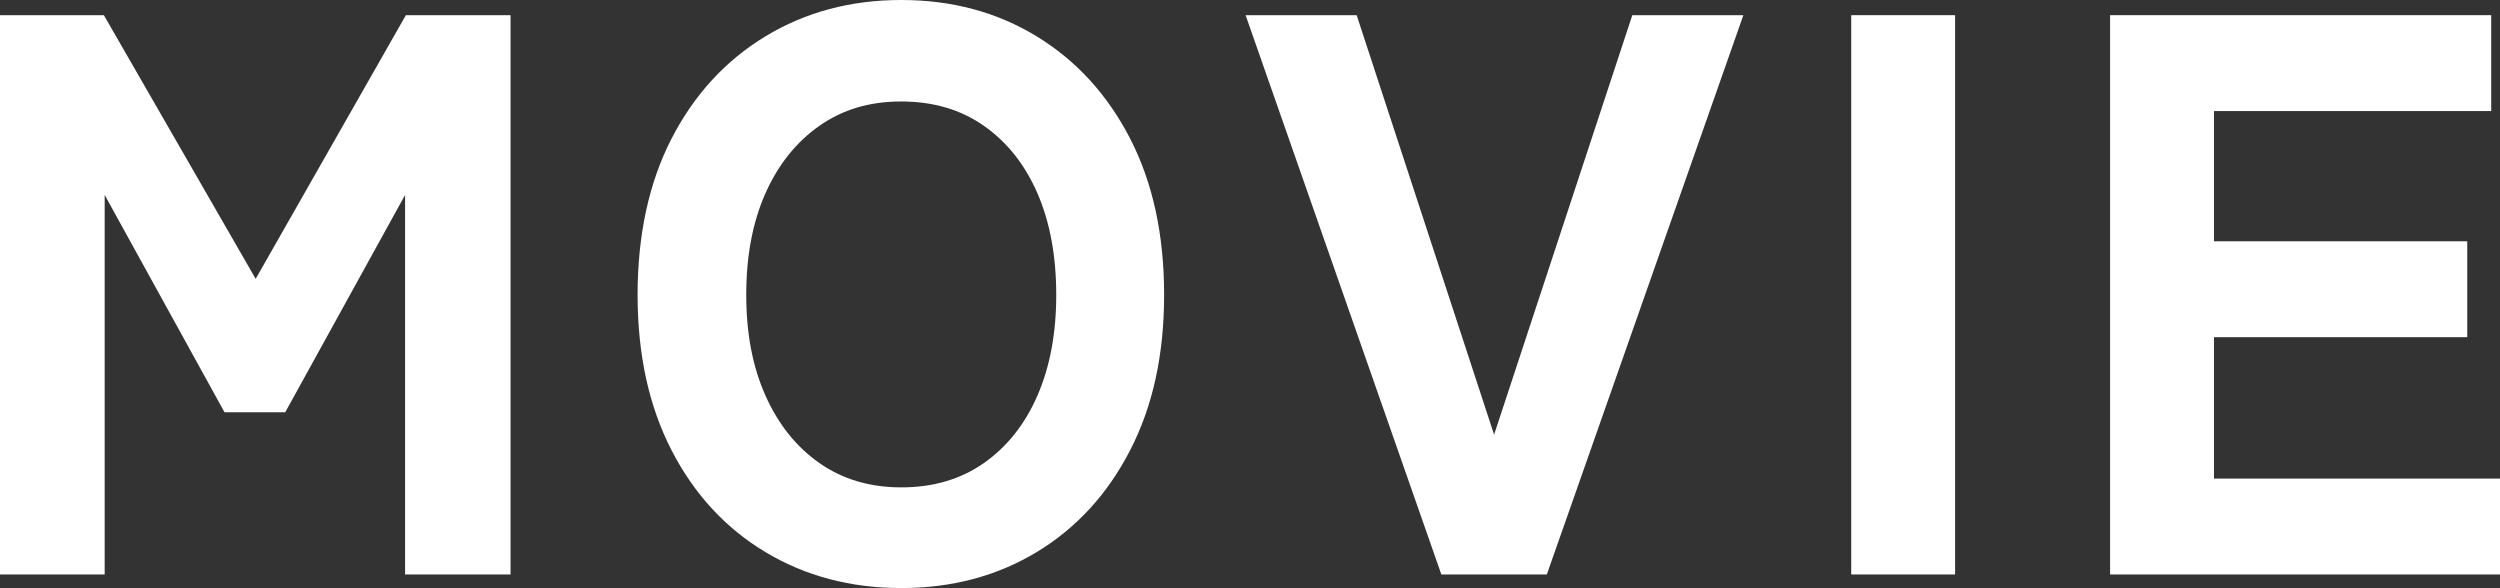 <?xml version="1.0" encoding="UTF-8"?>
<svg id="_レイヤー_2" data-name="レイヤー 2" xmlns="http://www.w3.org/2000/svg" viewBox="0 0 375.48 88.32">
  <rect x="0" y="0" width="375.48" height="88.32" fill="#333333" stroke="none"/>
  <defs>
    <style>
      .cls-1 {
        fill: #fff;
      }
    </style>
  </defs>
  <g id="contents">
    <g>
      <path class="cls-1" d="M0,86.28V2.28h15.6l22.8,39.6L60.96,2.28h15.72v84h-15.84V29.28l-18,32.64h-9.12L15.72,29.28v57H0Z"/>
      <path class="cls-1" d="M135.36,88.32c-7.6,0-14.4-1.8-20.4-5.4s-10.7-8.7-14.1-15.3c-3.4-6.6-5.1-14.38-5.1-23.34s1.7-16.86,5.1-23.46c3.4-6.6,8.1-11.72,14.1-15.36,6-3.64,12.8-5.46,20.4-5.46s14.38,1.82,20.34,5.46c5.96,3.64,10.64,8.76,14.04,15.36,3.4,6.6,5.1,14.42,5.1,23.46s-1.7,16.74-5.1,23.34c-3.4,6.6-8.08,11.7-14.04,15.3-5.96,3.6-12.74,5.4-20.34,5.4ZM135.36,73.2c4.8,0,8.94-1.22,12.42-3.66,3.48-2.44,6.16-5.82,8.04-10.14,1.88-4.32,2.82-9.36,2.82-15.12s-.94-10.92-2.82-15.24c-1.88-4.32-4.56-7.7-8.04-10.14-3.48-2.44-7.62-3.66-12.42-3.66s-8.82,1.22-12.3,3.66c-3.48,2.44-6.18,5.82-8.1,10.14-1.92,4.32-2.88,9.4-2.88,15.24s.96,10.8,2.88,15.12c1.92,4.32,4.62,7.7,8.1,10.14,3.48,2.44,7.58,3.66,12.3,3.66Z"/>
      <path class="cls-1" d="M216.48,86.28L187.08,2.28h16.68l20.64,63L245.16,2.28h16.68l-29.52,84h-15.84Z"/>
      <path class="cls-1" d="M278.04,86.28V2.28h15.6v84h-15.6Z"/>
      <path class="cls-1" d="M316.92,86.28V2.28h57.24v14.4h-41.64v19.56h38.04v14.4h-38.04v21.24h42.96v14.4h-58.56Z"/>
    </g>
  </g>
</svg>